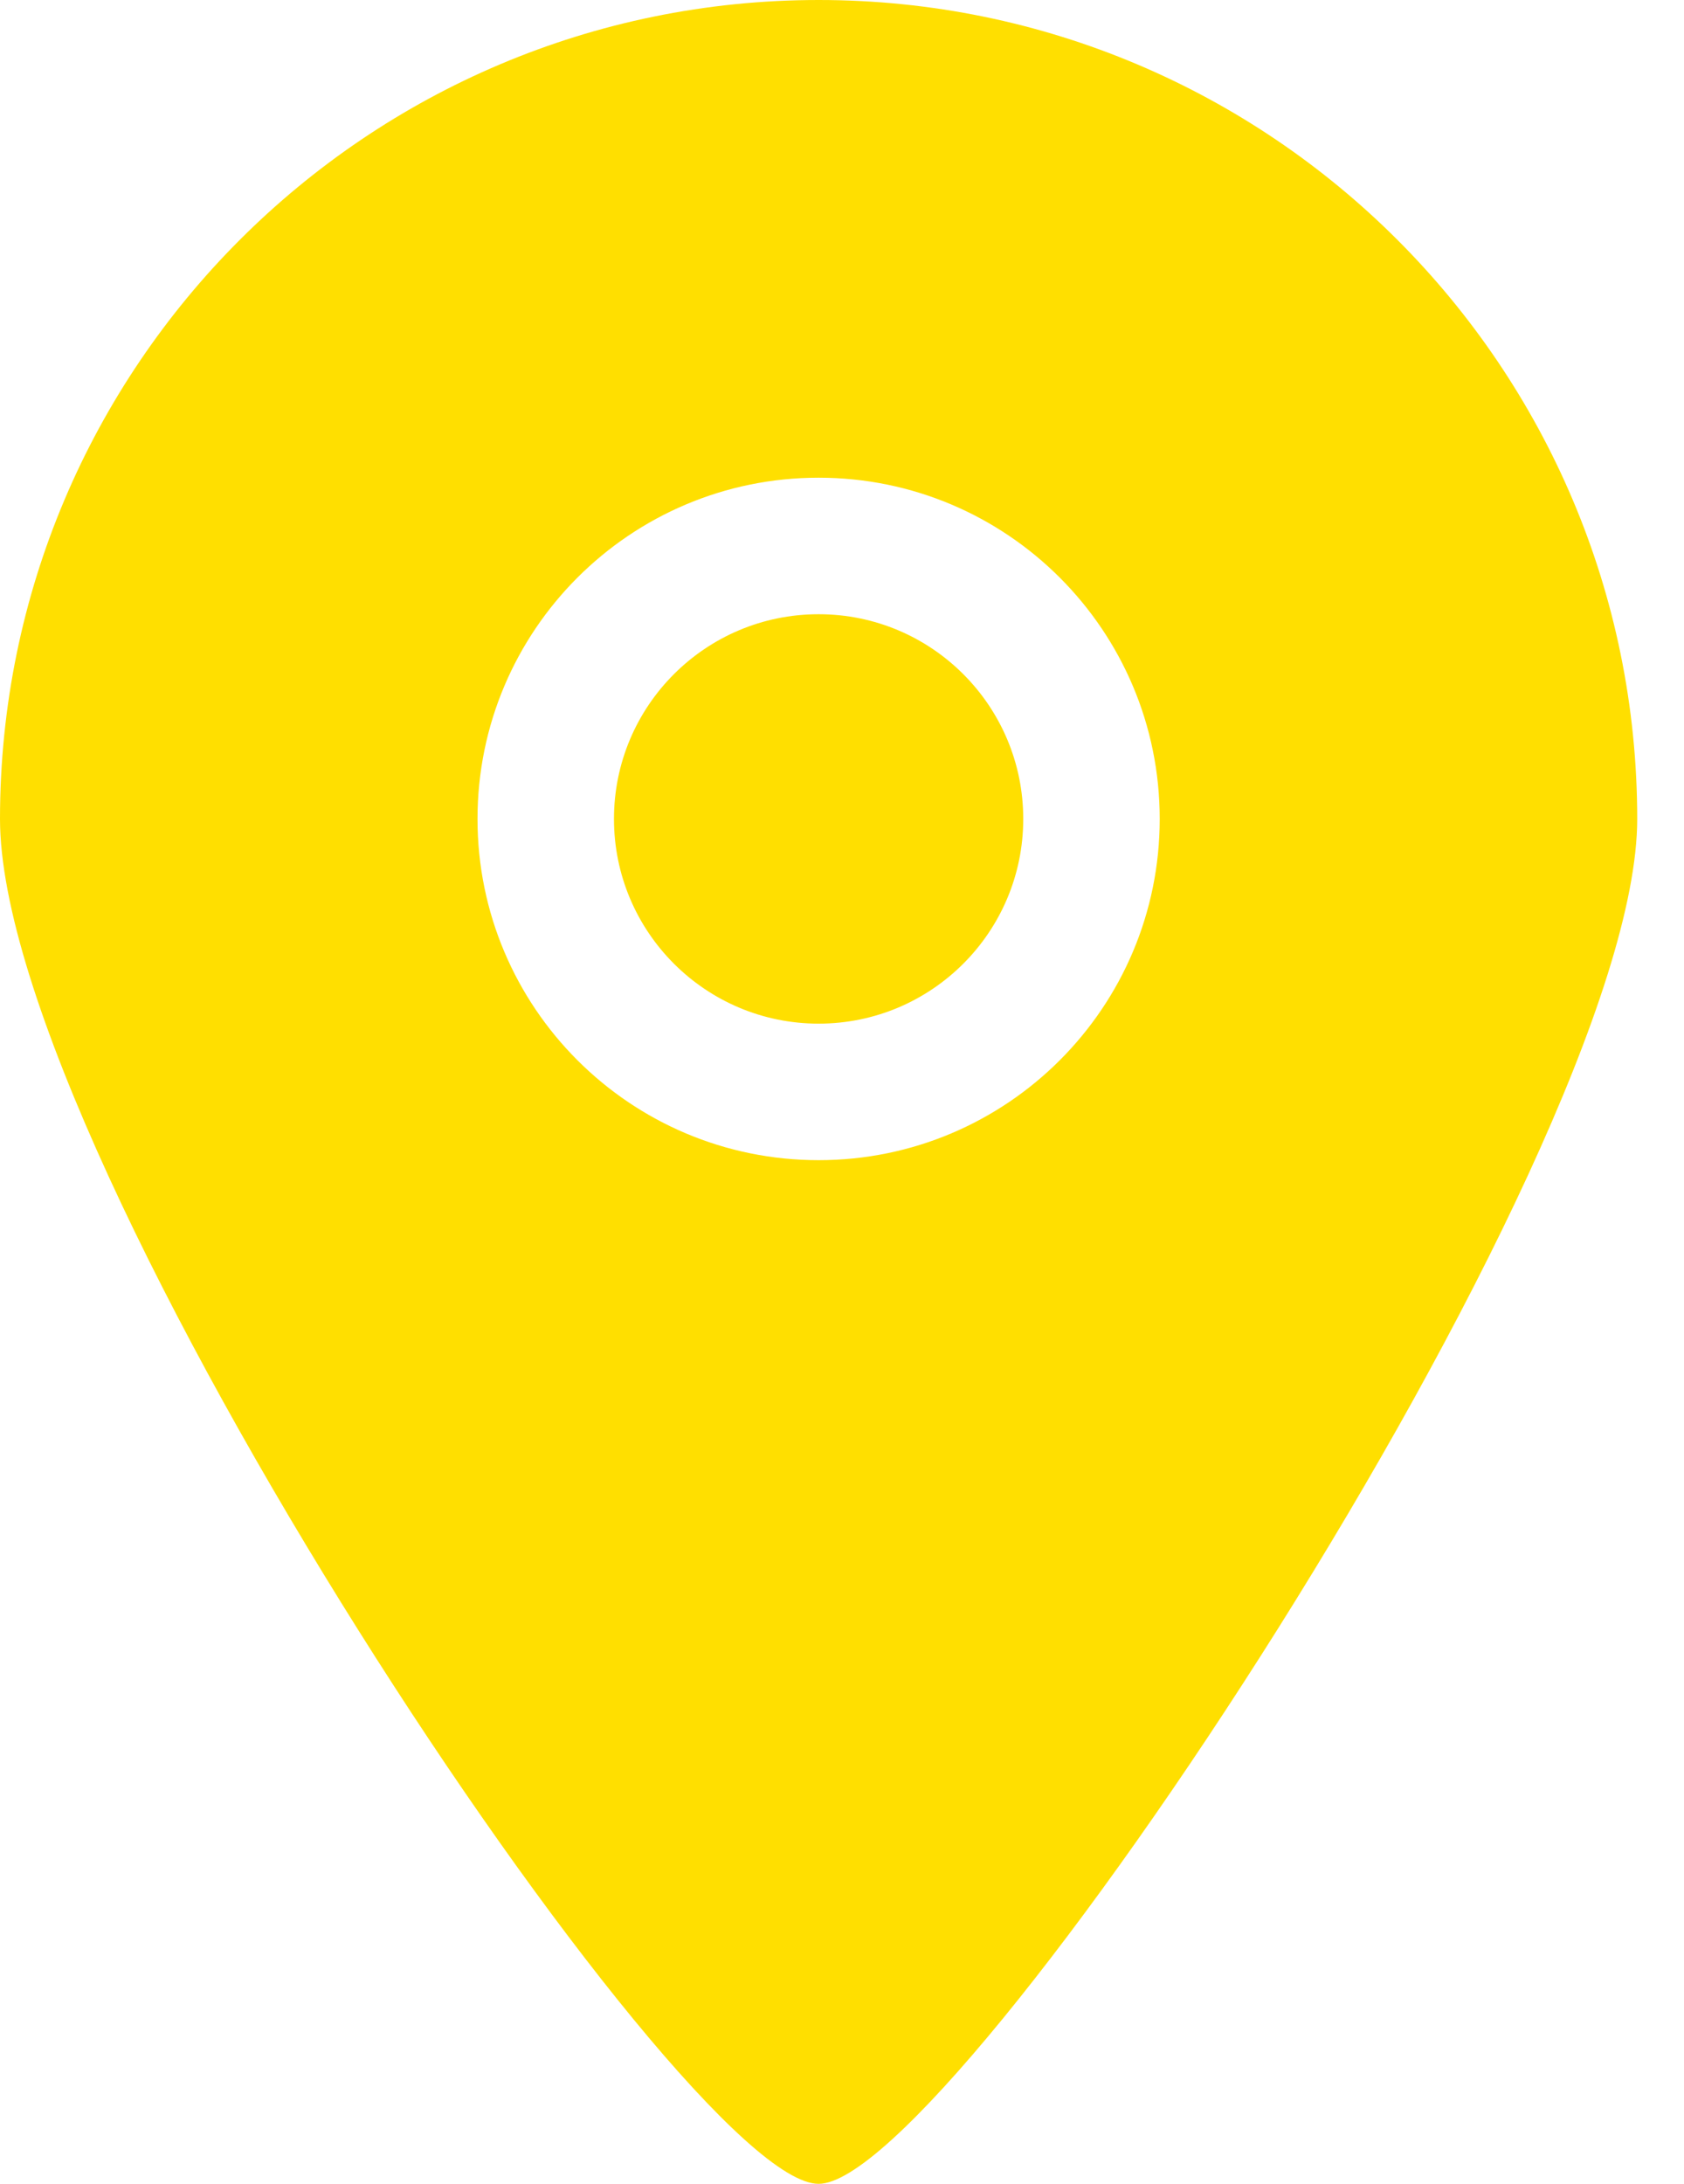<svg width="27" height="35" viewBox="0 0 27 35" fill="none" xmlns="http://www.w3.org/2000/svg">
<path fill-rule="evenodd" clip-rule="evenodd" d="M13.125 9.844C11.313 9.844 9.844 11.313 9.844 13.125C9.844 14.937 11.313 16.406 13.125 16.406C14.937 16.406 16.406 14.937 16.406 13.125C16.406 11.313 14.937 9.844 13.125 9.844ZM13.125 18.594C10.105 18.594 7.656 16.146 7.656 13.125C7.656 10.104 10.105 7.656 13.125 7.656C16.145 7.656 18.594 10.104 18.594 13.125C18.594 16.146 16.145 18.594 13.125 18.594ZM13.125 0C5.877 0 0 5.877 0 13.125C0 18.613 10.943 35.012 13.125 35C15.273 35.012 26.25 18.539 26.25 13.125C26.25 5.877 20.373 0 13.125 0Z" fill="#FFDF00"/>
</svg>
